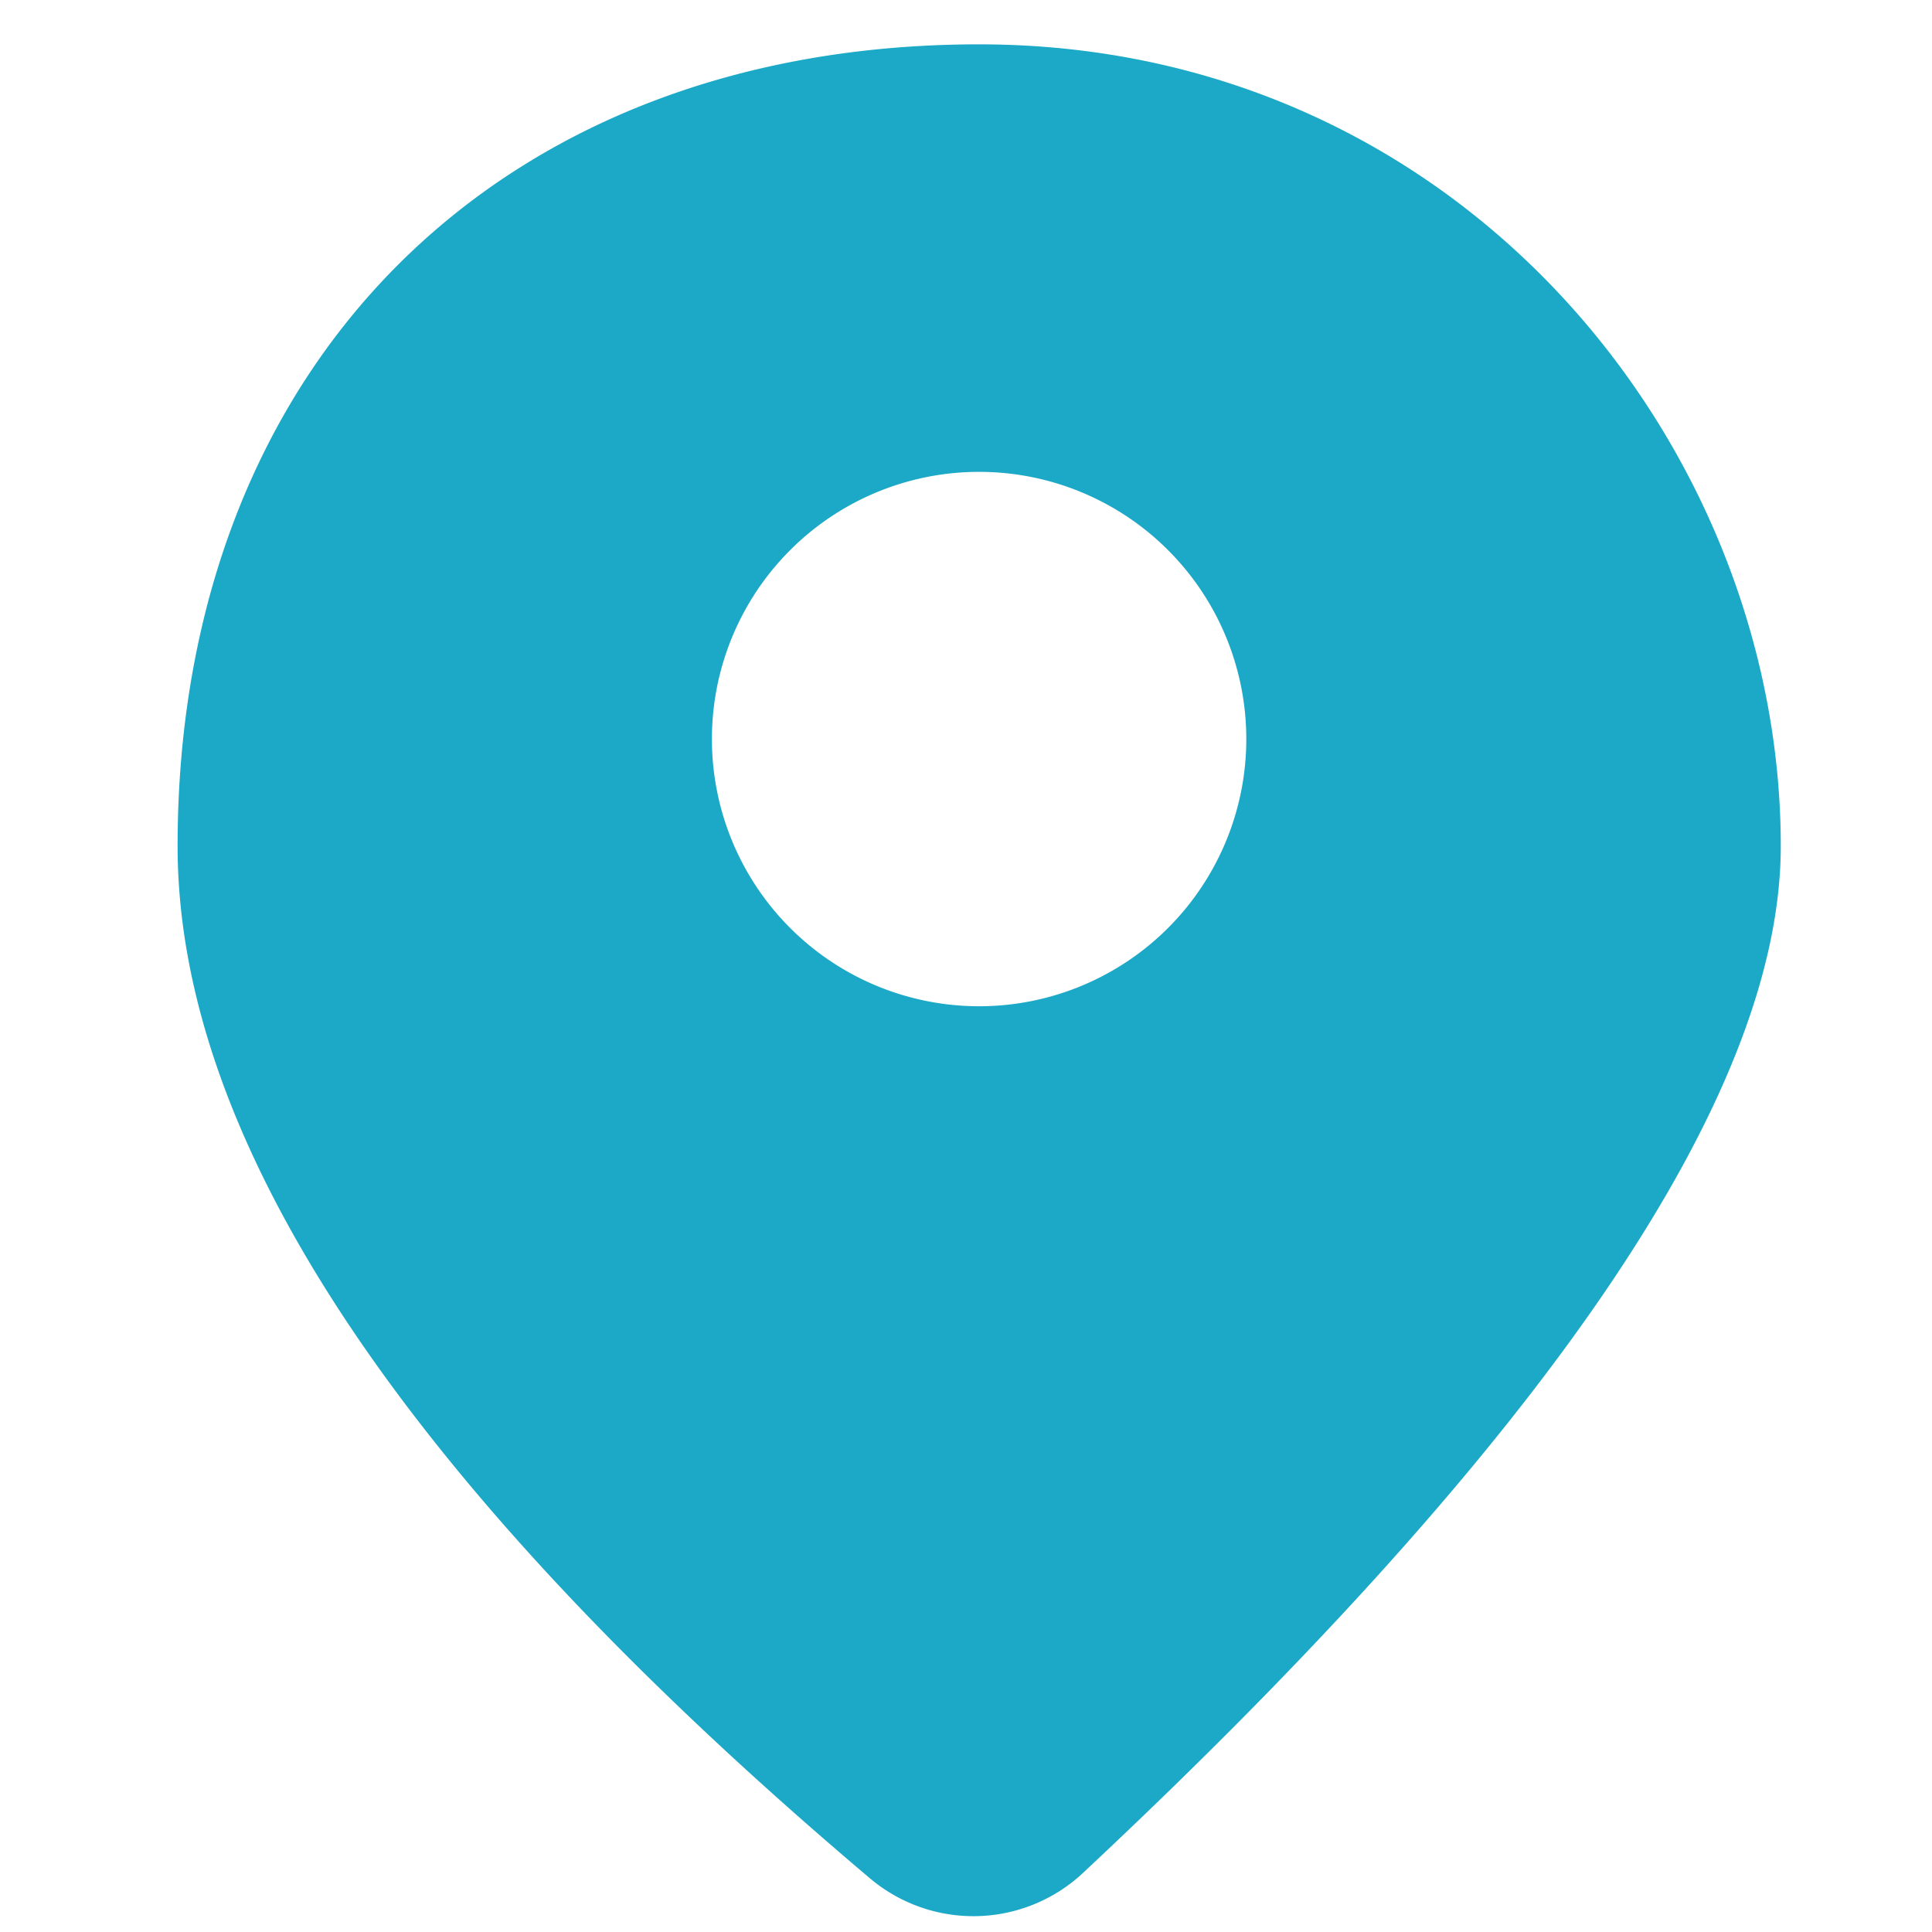 <?xml version="1.0" standalone="no"?><!DOCTYPE svg PUBLIC "-//W3C//DTD SVG 1.1//EN" "http://www.w3.org/Graphics/SVG/1.1/DTD/svg11.dtd"><svg t="1718784373043" class="icon" viewBox="0 0 1024 1024" version="1.1" xmlns="http://www.w3.org/2000/svg" p-id="7903" xmlns:xlink="http://www.w3.org/1999/xlink" width="48" height="48"><path d="M94.133 448.406c0-254.958 169.943-424.901 424.813-424.901 254.958 0 424.901 212.451 424.901 424.901 0 132.119-123.281 313.55-369.844 544.294a85.016 85.016 0 0 1-112.942 2.828c-244.619-206.795-366.928-389.287-366.928-547.122zM518.946 533.333a141.575 141.575 0 1 0 0-283.238A141.575 141.575 0 0 0 518.946 533.333z" p-id="7904" fill="#1CA9C7"></path></svg>